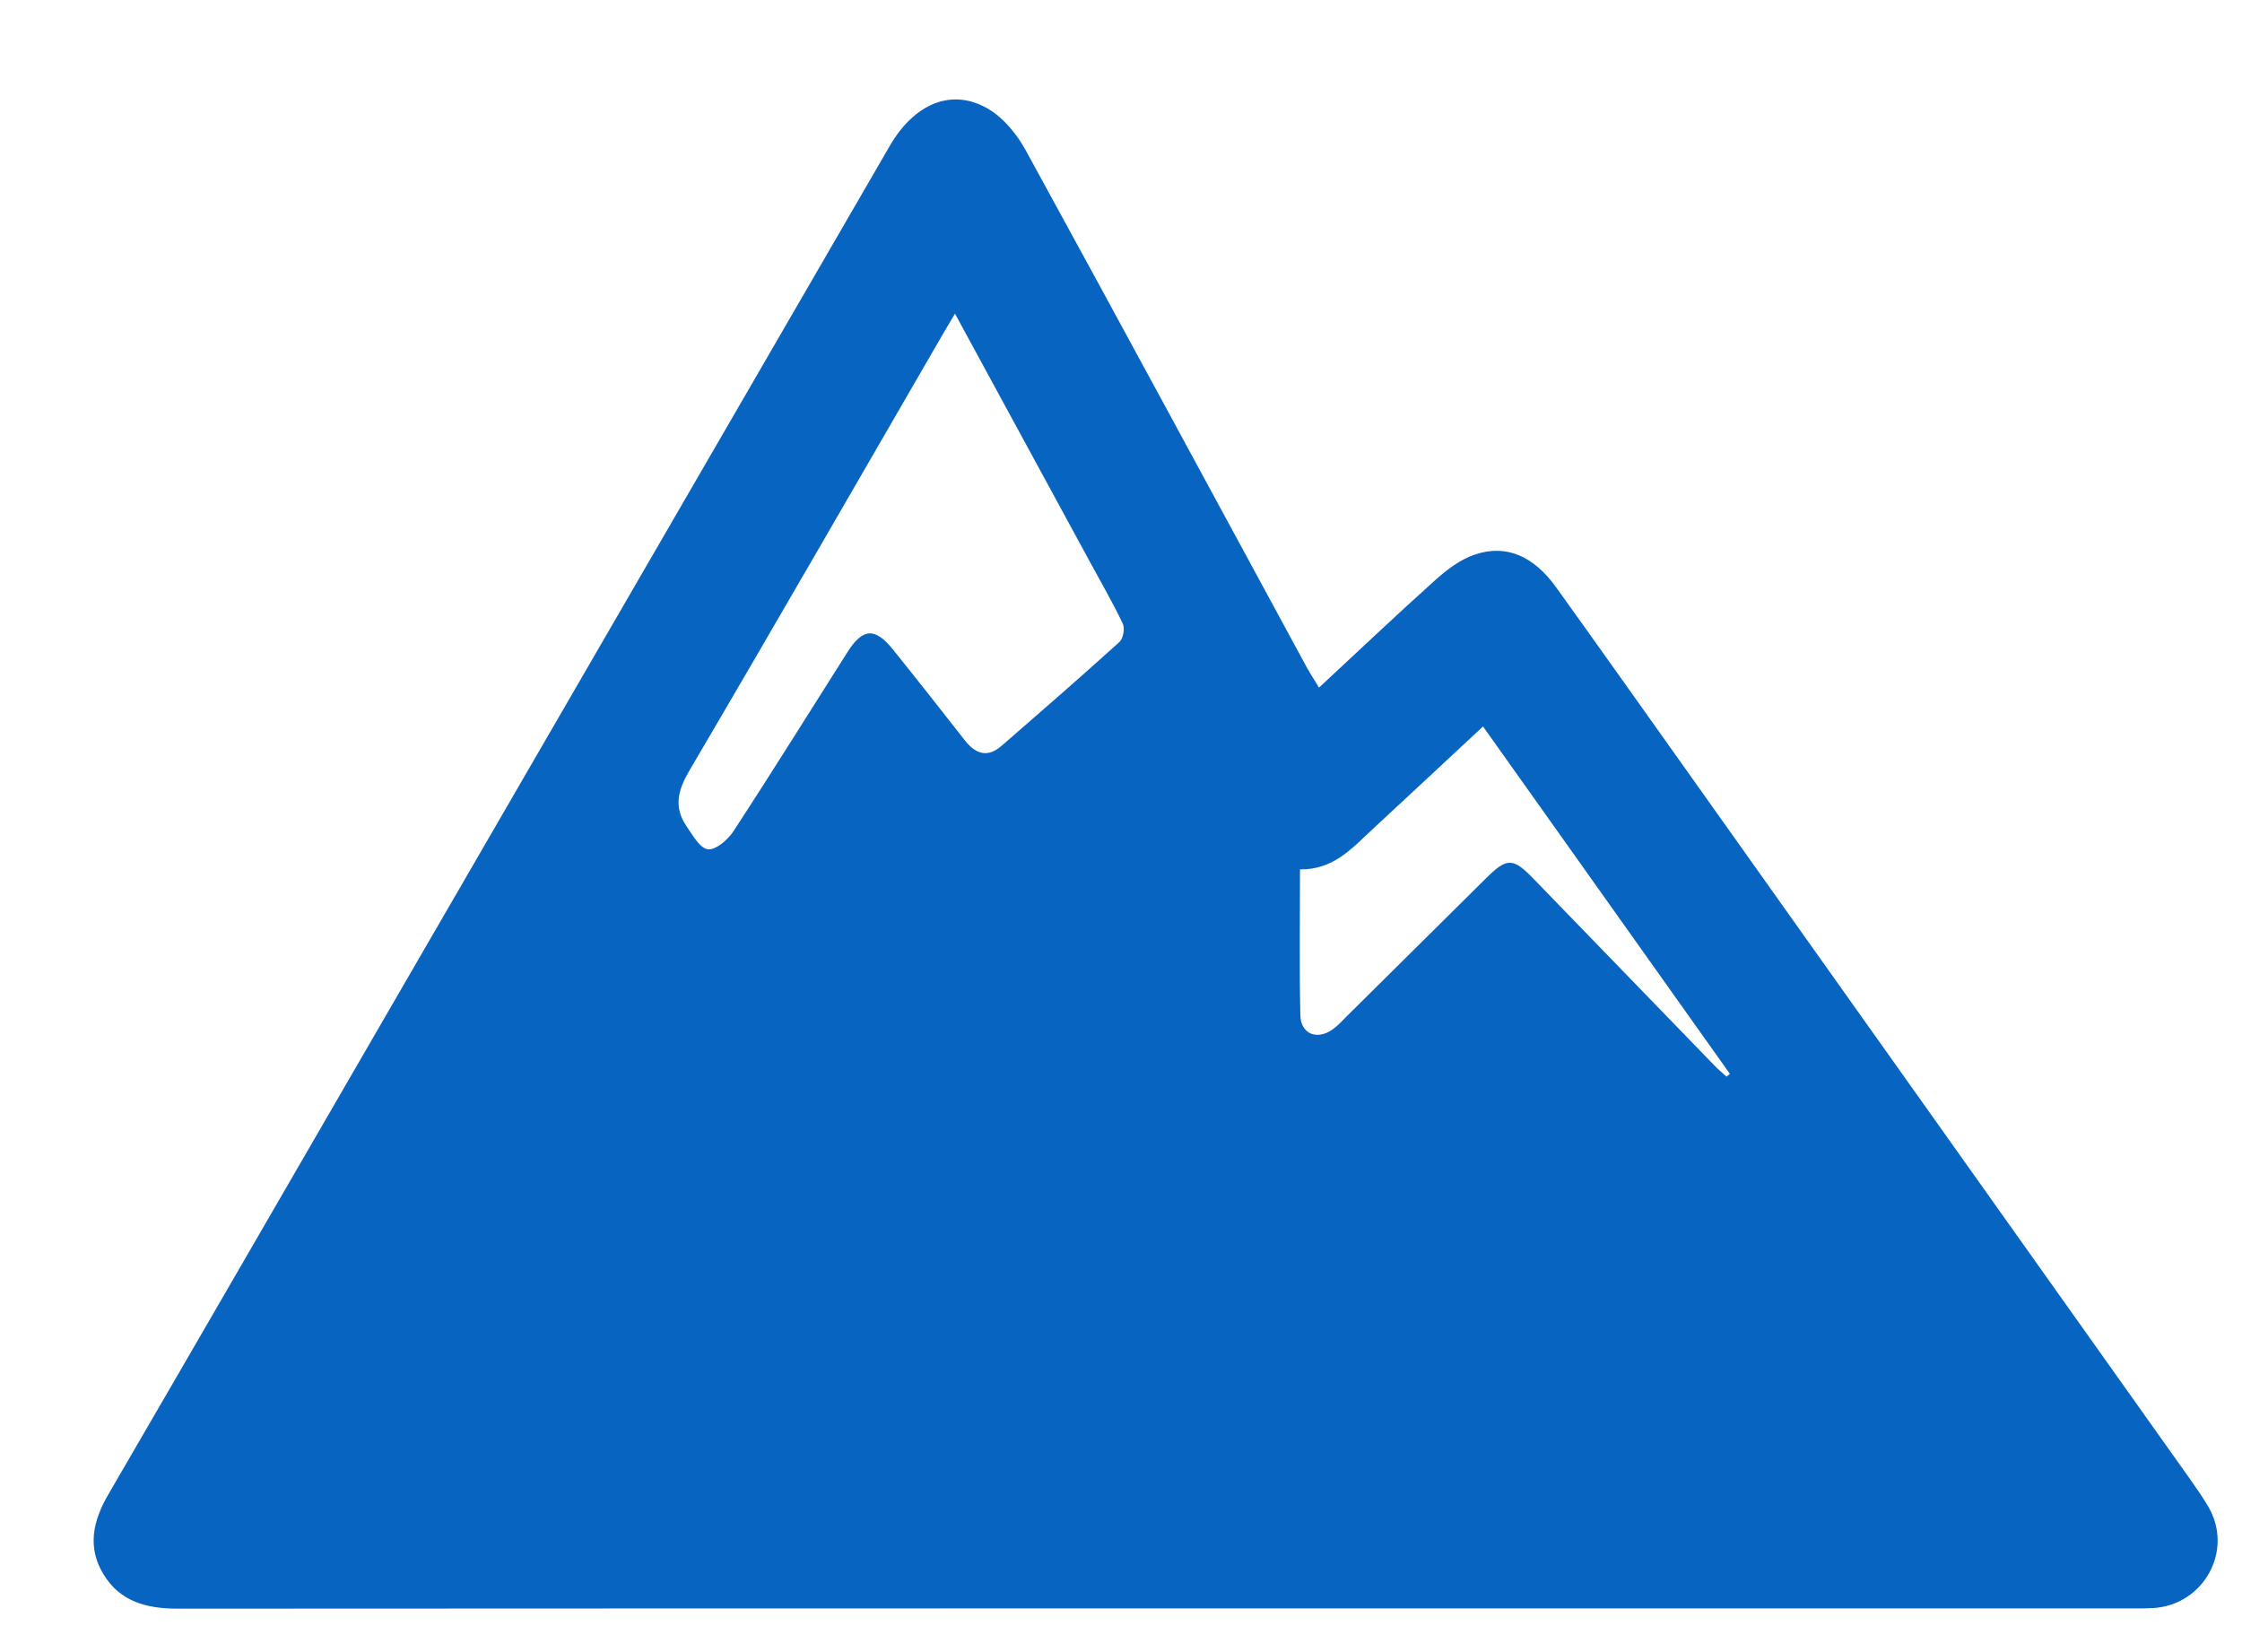 <svg width="19" height="14" viewBox="0 0 19 14" fill="none" xmlns="http://www.w3.org/2000/svg">
<path d="M11.178 5.827C11.513 5.516 11.834 5.211 12.164 4.915C12.261 4.828 12.375 4.741 12.497 4.7C12.764 4.609 12.997 4.711 13.189 4.979C13.559 5.494 13.926 6.013 14.294 6.53C15.714 8.529 17.134 10.527 18.554 12.526C18.611 12.607 18.668 12.688 18.718 12.774C18.929 13.143 18.675 13.601 18.247 13.627C18.194 13.63 18.142 13.63 18.089 13.63C12.562 13.63 7.035 13.629 1.507 13.632C1.242 13.632 1.017 13.573 0.876 13.339C0.737 13.109 0.789 12.886 0.918 12.664C1.687 11.342 2.452 10.018 3.219 8.694C4.659 6.208 6.099 3.723 7.54 1.237C7.752 0.871 8.075 0.741 8.382 0.927C8.509 1.004 8.617 1.138 8.69 1.269C9.489 2.727 10.279 4.19 11.072 5.651C11.102 5.706 11.137 5.758 11.178 5.827ZM8.093 2.658C8.049 2.733 8.019 2.782 7.99 2.832C7.276 4.065 6.566 5.299 5.844 6.527C5.745 6.695 5.707 6.838 5.817 7C5.869 7.076 5.932 7.19 6 7.197C6.067 7.204 6.17 7.115 6.217 7.042C6.545 6.54 6.861 6.031 7.182 5.526C7.312 5.321 7.416 5.315 7.569 5.506C7.774 5.76 7.975 6.017 8.176 6.273C8.267 6.389 8.368 6.425 8.488 6.32C8.823 6.029 9.158 5.738 9.487 5.44C9.519 5.411 9.534 5.325 9.515 5.285C9.431 5.107 9.331 4.936 9.237 4.762C8.86 4.069 8.483 3.375 8.093 2.658ZM11.017 7.367C11.017 7.792 11.011 8.198 11.02 8.604C11.024 8.763 11.162 8.817 11.294 8.723C11.337 8.693 11.372 8.653 11.409 8.616C11.803 8.226 12.197 7.835 12.591 7.445C12.773 7.264 12.822 7.266 13.002 7.453C13.509 7.977 14.017 8.501 14.525 9.025C14.558 9.06 14.596 9.091 14.632 9.124C14.641 9.116 14.651 9.108 14.66 9.1C13.965 8.122 13.27 7.144 12.568 6.156C12.249 6.453 11.943 6.739 11.635 7.024C11.461 7.185 11.301 7.372 11.017 7.367Z" fill="#0864C1"/>
</svg>
